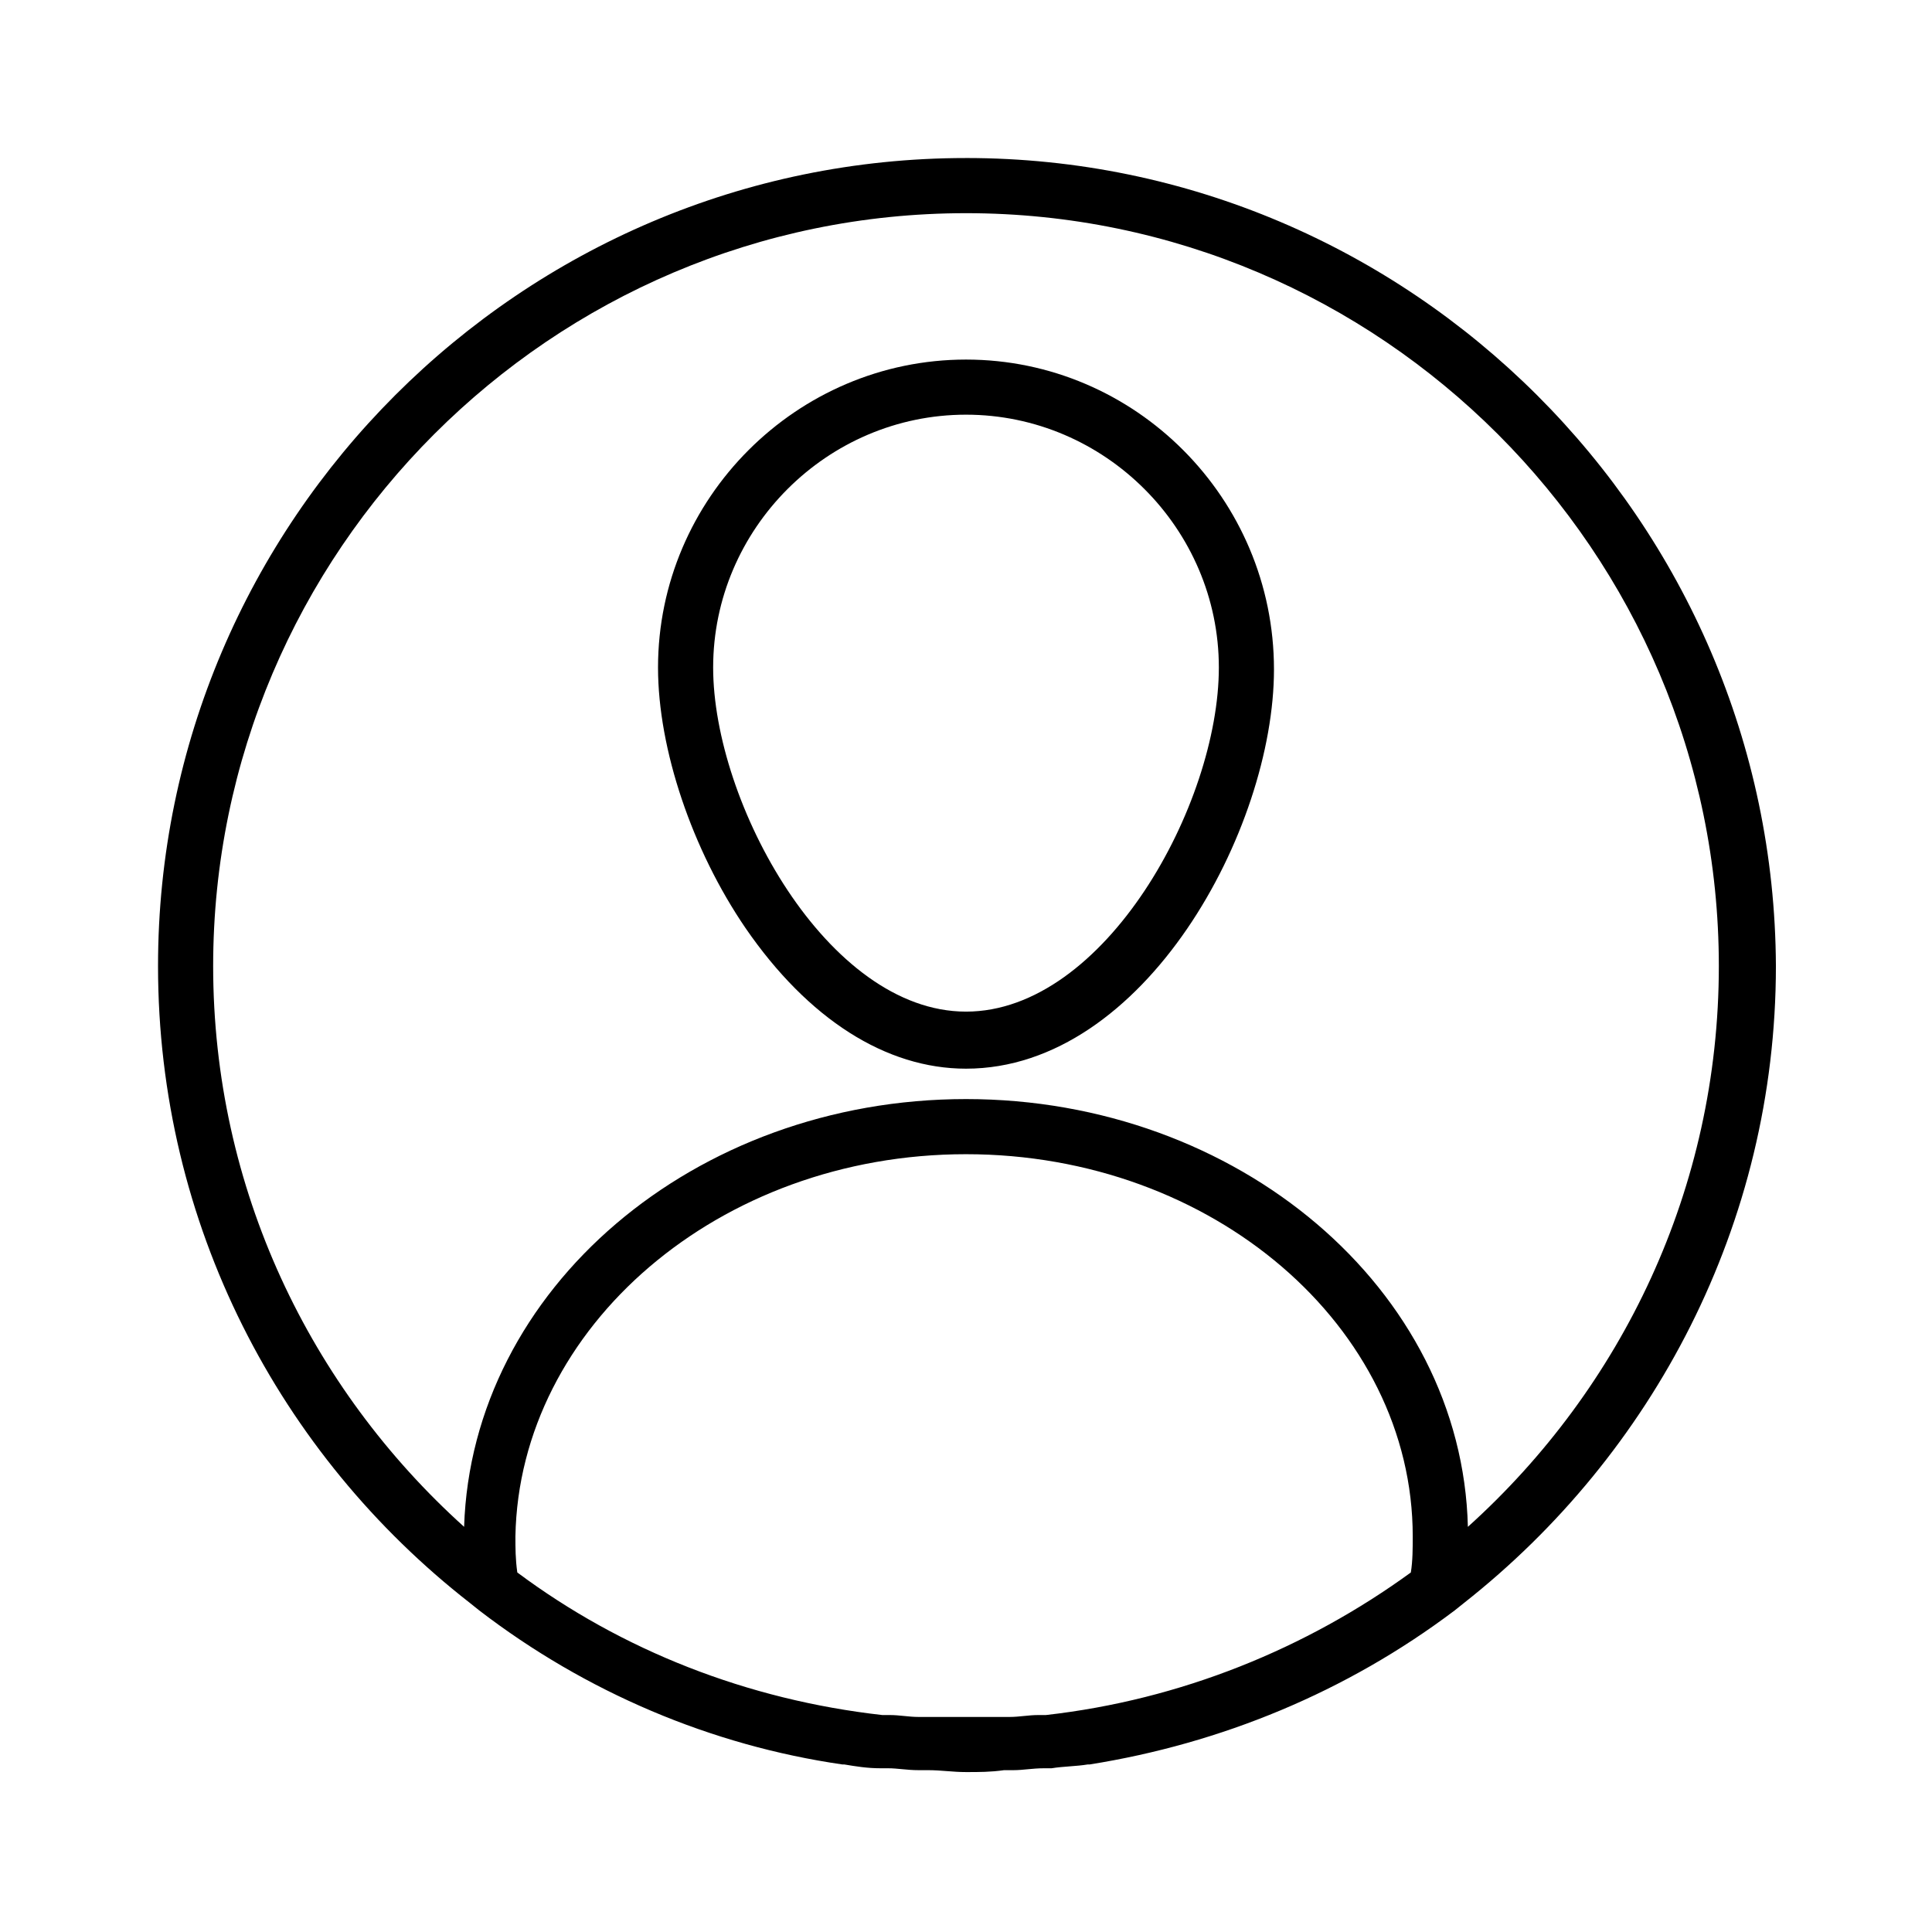 <?xml version="1.0" encoding="UTF-8"?>
<!-- The Best Svg Icon site in the world: iconSvg.co, Visit us! https://iconsvg.co -->
<svg fill="#000000" width="800px" height="800px" version="1.1" viewBox="144 144 512 512" xmlns="http://www.w3.org/2000/svg">
 <g>
  <path d="m400 239.29c-44.84 0-81.617 36.777-81.617 81.617 0 21.664 9.07 48.367 23.176 69.023 16.625 24.184 37.281 37.281 58.441 37.281 47.359 0 81.617-63.48 81.617-105.8 0-45.344-36.781-82.121-81.617-82.121zm0 172.8c-36.777 0-67.008-55.418-67.008-91.191 0-36.777 30.227-67.004 67.008-67.004 36.777 0 67.008 30.23 67.008 67.008-0.004 36.273-30.23 91.188-67.008 91.188z"/>
  <path d="m400 185.88c-117.89 0-214.12 96.227-214.12 214.12 0 68.52 32.242 129.48 82.625 168.78l2.519 2.016c28.215 21.66 61.465 35.766 96.227 40.805h0.504c3.023 0.504 6.047 1.008 9.574 1.008h2.016c2.519 0 5.039 0.504 8.062 0.504h2.519c3.527 0 6.551 0.504 10.078 0.504s6.551 0 10.078-0.504h2.519c2.519 0 5.039-0.504 8.062-0.504h2.016c3.023-0.504 6.551-0.504 9.574-1.008h0.504c34.762-5.543 68.016-19.145 96.73-40.809l2.519-2.016c49.879-39.297 82.625-100.26 82.625-168.78-0.516-117.89-96.742-214.12-214.63-214.12zm117.89 374.84c-27.711 20.152-60.961 33.754-96.73 37.785h-2.016c-2.519 0-5.039 0.504-7.559 0.504h-2.519-9.574-9.574-2.519c-2.519 0-5.039-0.504-7.559-0.504h-2.016c-35.77-4.031-69.023-17.129-96.73-37.785-0.504-3.527-0.504-6.551-0.504-9.574 1.012-55.418 53.914-101.27 119.41-101.27 65.492 0 118.39 45.848 118.39 101.27 0 3.023 0 6.551-0.504 9.574zm15.113-12.094c-1.512-62.977-60.961-113.36-133-113.36-72.047 0-130.99 50.379-133.01 113.36-40.809-36.777-66.504-89.676-66.504-148.62 0-109.83 89.68-199.51 199.51-199.51 109.83-0.004 199.51 89.676 199.51 199.51 0 58.945-25.695 111.84-66.504 148.62z"/>
 </g>
</svg>